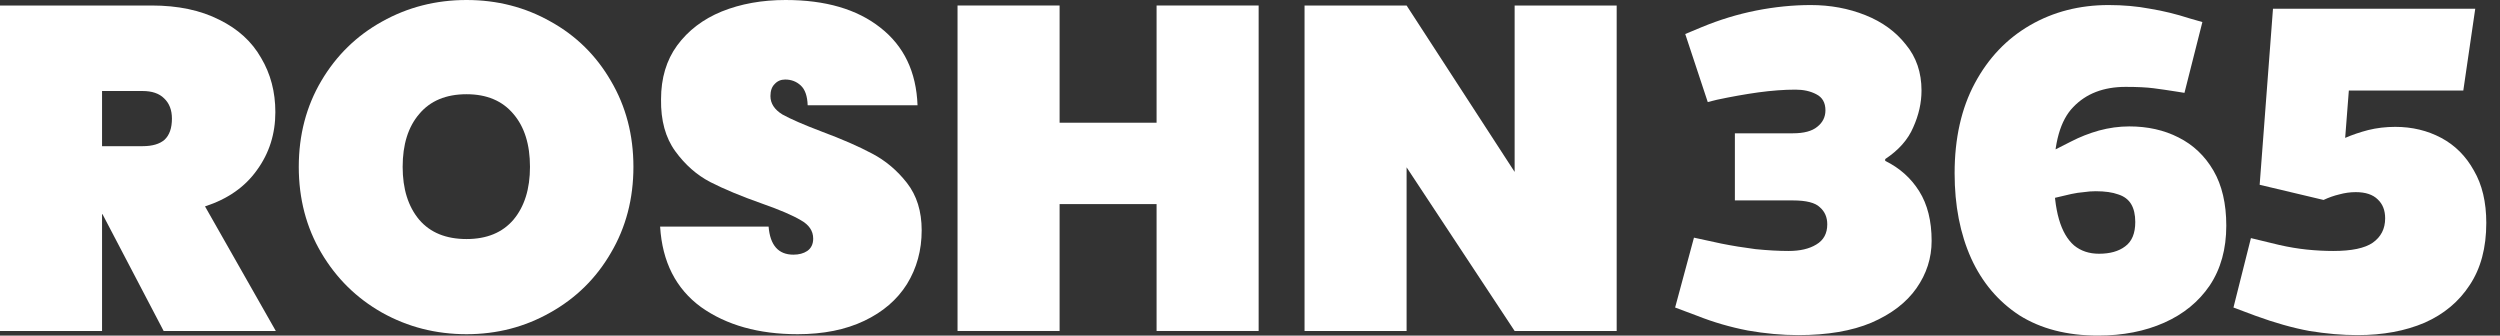 <svg width="149" height="20" viewBox="0 0 149 20" fill="none" xmlns="http://www.w3.org/2000/svg">
<rect x="0" y="0" width="149" height="20" fill="#333333" stroke="none"/>
<path d="M96.354 19.726H90.272L83.833 9.972V19.726H77.751V0.328H83.833L90.272 10.246V0.328H96.354V19.726Z" fill="white"/>
<path d="M75.015 0.328V19.726H68.932V12.164H63.152V19.726H57.069V0.328H63.152V7.314H68.932V0.328H75.015Z" fill="white"/>
<path d="M47.535 19.918C45.215 19.918 43.297 19.379 41.781 18.302C40.283 17.206 39.471 15.607 39.343 13.507H45.809C45.9 14.621 46.393 15.178 47.288 15.178C47.617 15.178 47.891 15.105 48.11 14.959C48.347 14.795 48.466 14.548 48.466 14.219C48.466 13.763 48.219 13.397 47.726 13.123C47.233 12.831 46.466 12.502 45.425 12.137C44.183 11.699 43.151 11.27 42.329 10.849C41.525 10.429 40.831 9.817 40.247 9.014C39.662 8.21 39.379 7.178 39.398 5.918C39.398 4.658 39.717 3.589 40.356 2.712C41.014 1.817 41.9 1.142 43.014 0.685C44.146 0.228 45.416 0 46.822 0C49.197 0 51.078 0.548 52.466 1.644C53.873 2.74 54.612 4.283 54.685 6.274H48.137C48.119 5.726 47.982 5.333 47.726 5.096C47.471 4.858 47.16 4.74 46.795 4.74C46.539 4.74 46.329 4.831 46.165 5.014C46 5.178 45.918 5.416 45.918 5.726C45.918 6.164 46.156 6.53 46.63 6.822C47.124 7.096 47.9 7.434 48.959 7.836C50.183 8.292 51.188 8.731 51.973 9.151C52.777 9.571 53.471 10.155 54.055 10.904C54.64 11.653 54.932 12.594 54.932 13.726C54.932 14.913 54.64 15.982 54.055 16.932C53.471 17.863 52.621 18.594 51.507 19.123C50.393 19.653 49.069 19.918 47.535 19.918Z" fill="white"/>
<path d="M27.807 19.918C25.98 19.918 24.3 19.489 22.766 18.63C21.25 17.772 20.044 16.585 19.149 15.069C18.254 13.553 17.807 11.845 17.807 9.945C17.807 8.046 18.254 6.338 19.149 4.822C20.044 3.306 21.25 2.128 22.766 1.288C24.3 0.429 25.98 0 27.807 0C29.633 0 31.304 0.429 32.82 1.288C34.336 2.128 35.533 3.306 36.41 4.822C37.304 6.338 37.752 8.046 37.752 9.945C37.752 11.845 37.304 13.553 36.41 15.069C35.533 16.585 34.327 17.772 32.793 18.63C31.277 19.489 29.615 19.918 27.807 19.918ZM27.807 14.247C29.012 14.247 29.944 13.863 30.601 13.096C31.259 12.311 31.587 11.26 31.587 9.945C31.587 8.612 31.259 7.562 30.601 6.795C29.944 6.009 29.012 5.616 27.807 5.616C26.583 5.616 25.642 6.009 24.985 6.795C24.327 7.562 23.998 8.612 23.998 9.945C23.998 11.26 24.327 12.311 24.985 13.096C25.642 13.863 26.583 14.247 27.807 14.247Z" fill="white"/>
<path d="M9.753 19.726L6.11 12.767H6.082V19.726H0V0.328H9.041C10.612 0.328 11.954 0.611 13.069 1.177C14.183 1.725 15.014 2.483 15.562 3.451C16.128 4.401 16.411 5.479 16.411 6.684C16.411 7.981 16.046 9.132 15.315 10.136C14.603 11.141 13.571 11.862 12.219 12.301L16.438 19.726H9.753ZM6.082 8.712H8.493C9.078 8.712 9.516 8.584 9.808 8.328C10.101 8.054 10.247 7.634 10.247 7.068C10.247 6.556 10.091 6.155 9.781 5.862C9.489 5.57 9.059 5.424 8.493 5.424H6.082V8.712Z" fill="white"/>
<path d="M140.512 19.972C139.598 19.972 138.639 19.89 137.635 19.725C136.649 19.543 135.58 19.241 134.429 18.821L133.114 18.328L134.155 14.191L135.854 14.602C136.42 14.73 136.968 14.821 137.498 14.876C138.046 14.931 138.566 14.958 139.059 14.958C140.155 14.958 140.941 14.794 141.416 14.465C141.909 14.118 142.155 13.634 142.155 13.013C142.155 12.538 142.009 12.163 141.717 11.889C141.425 11.597 140.986 11.451 140.402 11.451C140.073 11.451 139.744 11.497 139.416 11.588C139.105 11.661 138.795 11.771 138.484 11.917L134.676 11.013L135.47 0.52H147.525L146.813 5.396H139.991L139.772 8.218C140.192 8.036 140.649 7.88 141.142 7.752C141.653 7.625 142.192 7.561 142.758 7.561C143.763 7.561 144.676 7.78 145.498 8.218C146.32 8.657 146.968 9.305 147.443 10.163C147.936 11.004 148.183 12.045 148.183 13.287C148.183 14.766 147.854 15.999 147.197 16.985C146.557 17.972 145.662 18.721 144.512 19.232C143.361 19.725 142.028 19.972 140.512 19.972Z" fill="white"/>
<path d="M125.043 20C123.198 20 121.637 19.598 120.358 18.794C119.098 17.972 118.139 16.84 117.481 15.397C116.824 13.936 116.495 12.246 116.495 10.328C116.495 8.246 116.897 6.456 117.701 4.958C118.504 3.461 119.6 2.31 120.988 1.506C122.376 0.703 123.938 0.301 125.673 0.301C126.55 0.301 127.372 0.374 128.139 0.52C128.924 0.648 129.71 0.84 130.495 1.095L131.262 1.314L130.194 5.534L129.673 5.451C129.217 5.378 128.778 5.315 128.358 5.26C127.938 5.205 127.381 5.178 126.687 5.178C125.372 5.178 124.331 5.579 123.564 6.383C122.797 7.168 122.413 8.52 122.413 10.438C122.413 11.497 122.513 12.374 122.714 13.068C122.915 13.762 123.217 14.283 123.618 14.63C124.02 14.958 124.513 15.123 125.098 15.123C125.755 15.123 126.276 14.977 126.66 14.684C127.061 14.392 127.262 13.908 127.262 13.232C127.262 12.794 127.18 12.438 127.016 12.164C126.851 11.89 126.596 11.698 126.249 11.588C125.902 11.461 125.454 11.397 124.906 11.397C124.669 11.397 124.431 11.415 124.194 11.451C123.956 11.47 123.71 11.506 123.454 11.561L122.166 11.863L121.755 9.287L123.427 8.438C123.956 8.164 124.513 7.945 125.098 7.78C125.701 7.616 126.303 7.534 126.906 7.534C128.002 7.534 128.979 7.753 129.838 8.191C130.714 8.63 131.408 9.287 131.92 10.164C132.431 11.041 132.687 12.136 132.687 13.451C132.687 14.84 132.358 16.027 131.701 17.013C131.043 17.981 130.139 18.721 128.988 19.232C127.838 19.744 126.523 20 125.043 20Z" fill="white"/>
<path d="M107.179 19.972C106.211 19.972 105.207 19.881 104.166 19.698C103.125 19.497 102.12 19.205 101.152 18.821L99.837 18.328L100.96 14.164L102.604 14.52C103.243 14.648 103.919 14.758 104.631 14.849C105.362 14.922 106.02 14.958 106.604 14.958C107.28 14.958 107.828 14.831 108.248 14.575C108.686 14.319 108.905 13.917 108.905 13.369C108.905 12.949 108.759 12.611 108.467 12.356C108.193 12.082 107.654 11.945 106.851 11.945H103.399V7.945H106.851C107.508 7.945 107.992 7.817 108.303 7.561C108.631 7.305 108.796 6.977 108.796 6.575C108.796 6.118 108.613 5.799 108.248 5.616C107.901 5.433 107.49 5.342 107.015 5.342C106.339 5.342 105.6 5.397 104.796 5.506C104.01 5.616 103.189 5.762 102.33 5.945L101.782 6.082L100.44 2.027L101.426 1.616C102.485 1.177 103.563 0.849 104.659 0.63C105.773 0.41 106.86 0.301 107.919 0.301C109.088 0.301 110.175 0.502 111.179 0.904C112.184 1.305 112.988 1.89 113.59 2.657C114.211 3.406 114.522 4.319 114.522 5.397C114.522 6.127 114.358 6.858 114.029 7.588C113.718 8.319 113.161 8.949 112.358 9.479V9.588C113.216 10.009 113.892 10.611 114.385 11.397C114.878 12.182 115.125 13.168 115.125 14.356C115.125 15.379 114.823 16.319 114.221 17.178C113.618 18.036 112.723 18.721 111.536 19.232C110.367 19.726 108.915 19.972 107.179 19.972Z" fill="white"/>
</svg>
